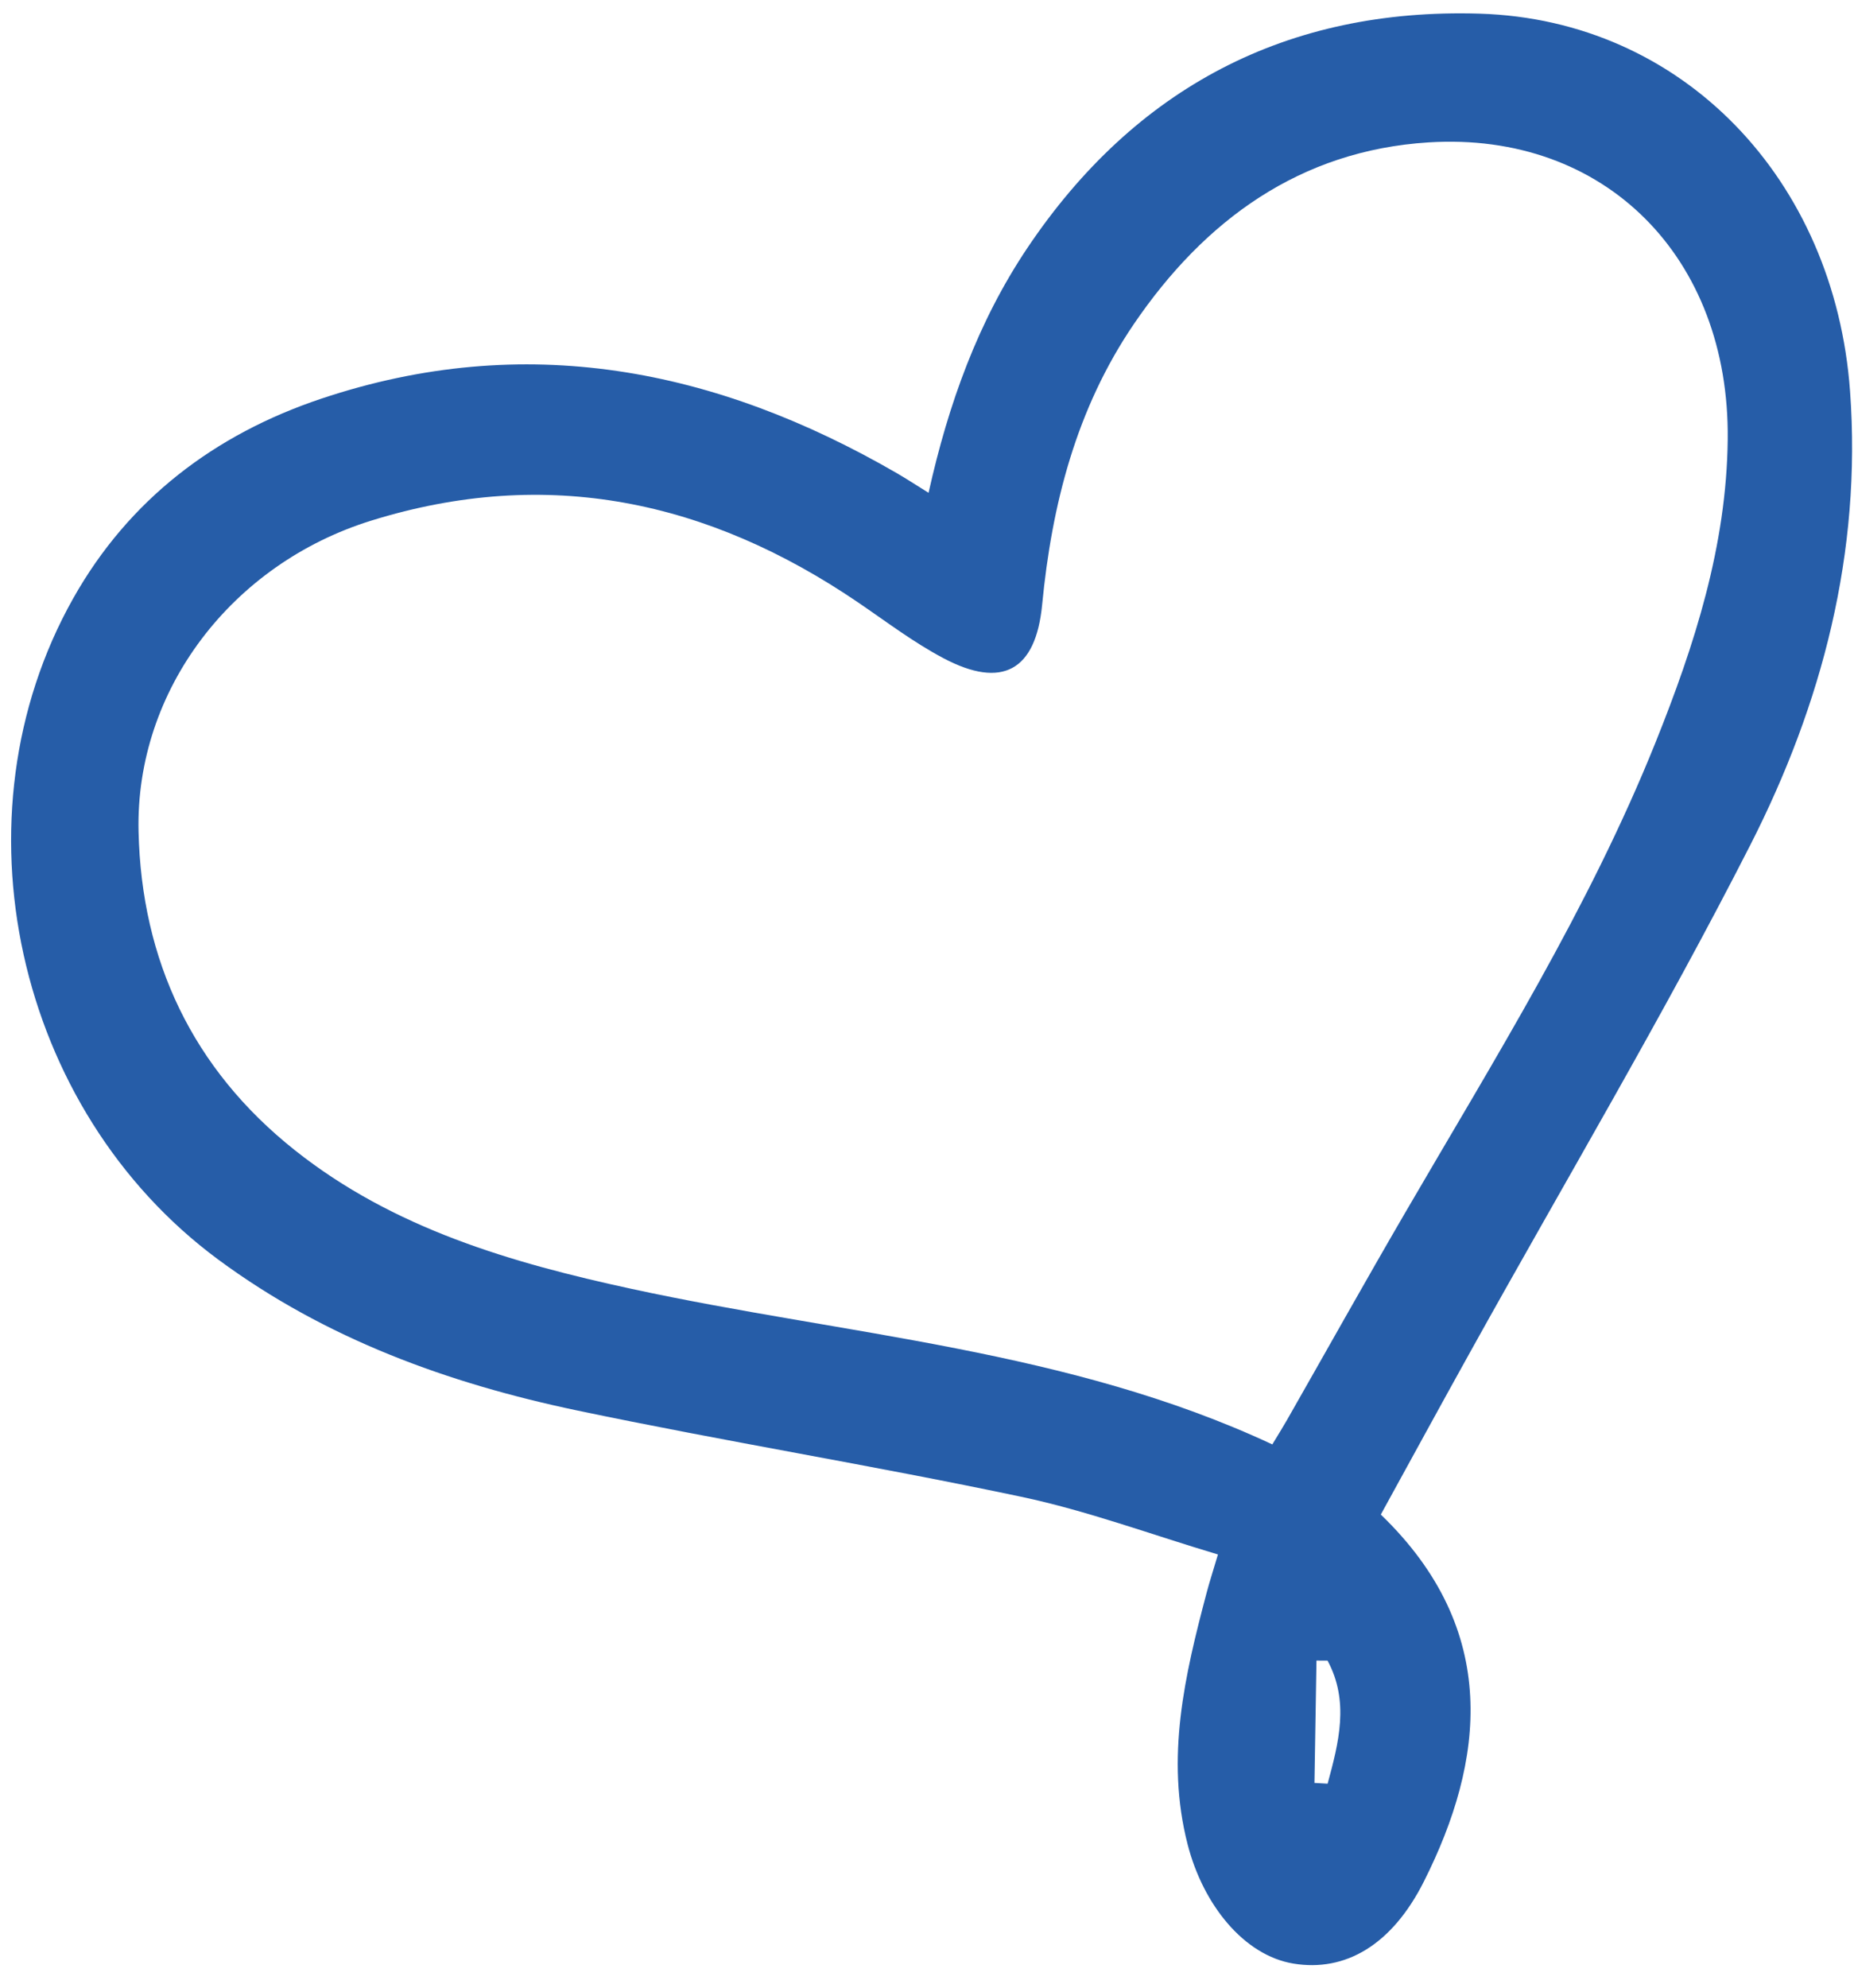 <svg xmlns="http://www.w3.org/2000/svg" width="70" height="75" viewBox="0 0 70 75" fill="none"><path d="M35.059 18.595C35.809 15.235 36.923 12.139 38.787 9.36C42.859 3.296 48.61 0.296 55.861 0.515C63.544 0.748 69.272 6.776 69.851 14.762C70.295 20.854 68.796 26.564 66.085 31.884C62.778 38.37 59.051 44.641 55.513 51.008C54.372 53.059 53.248 55.122 52.134 57.148C56.679 61.521 56.046 66.453 53.763 70.989C52.552 73.397 50.79 74.414 48.834 74.091C46.972 73.783 45.428 71.882 44.84 69.594C43.998 66.318 44.733 63.211 45.561 60.086C45.667 59.689 45.793 59.3 45.985 58.654C43.47 57.904 41.047 57.002 38.544 56.474C32.976 55.297 27.353 54.387 21.783 53.219C16.92 52.197 12.294 50.52 8.242 47.528C0.579 41.871 -1.87 30.809 2.761 22.583C4.867 18.842 8.109 16.39 12.124 15.045C19.808 12.473 27.019 13.892 33.868 17.858C34.227 18.067 34.575 18.294 35.059 18.595ZM48.038 54.501C48.243 54.161 48.421 53.878 48.588 53.587C50.073 50.984 51.535 48.368 53.043 45.778C56.42 39.975 59.99 34.276 62.507 28.013C63.985 24.334 65.189 20.589 65.232 16.58C65.307 9.721 60.601 4.951 53.931 5.373C49.091 5.678 45.485 8.3 42.809 12.229C40.64 15.417 39.713 19.026 39.347 22.82C39.107 25.309 37.834 26.006 35.622 24.836C34.489 24.238 33.455 23.449 32.391 22.726C26.742 18.888 20.665 17.579 14.015 19.645C8.759 21.276 5.111 26.03 5.231 31.369C5.342 36.242 7.269 40.331 11.128 43.397C14.854 46.356 19.295 47.646 23.85 48.633C31.945 50.386 40.339 50.909 48.038 54.501ZM49.629 67.274L50.126 67.303C50.547 65.75 50.953 64.198 50.123 62.659C49.983 62.658 49.845 62.658 49.705 62.657C49.679 64.196 49.655 65.735 49.629 67.274Z" fill="#265DA8"></path></svg>